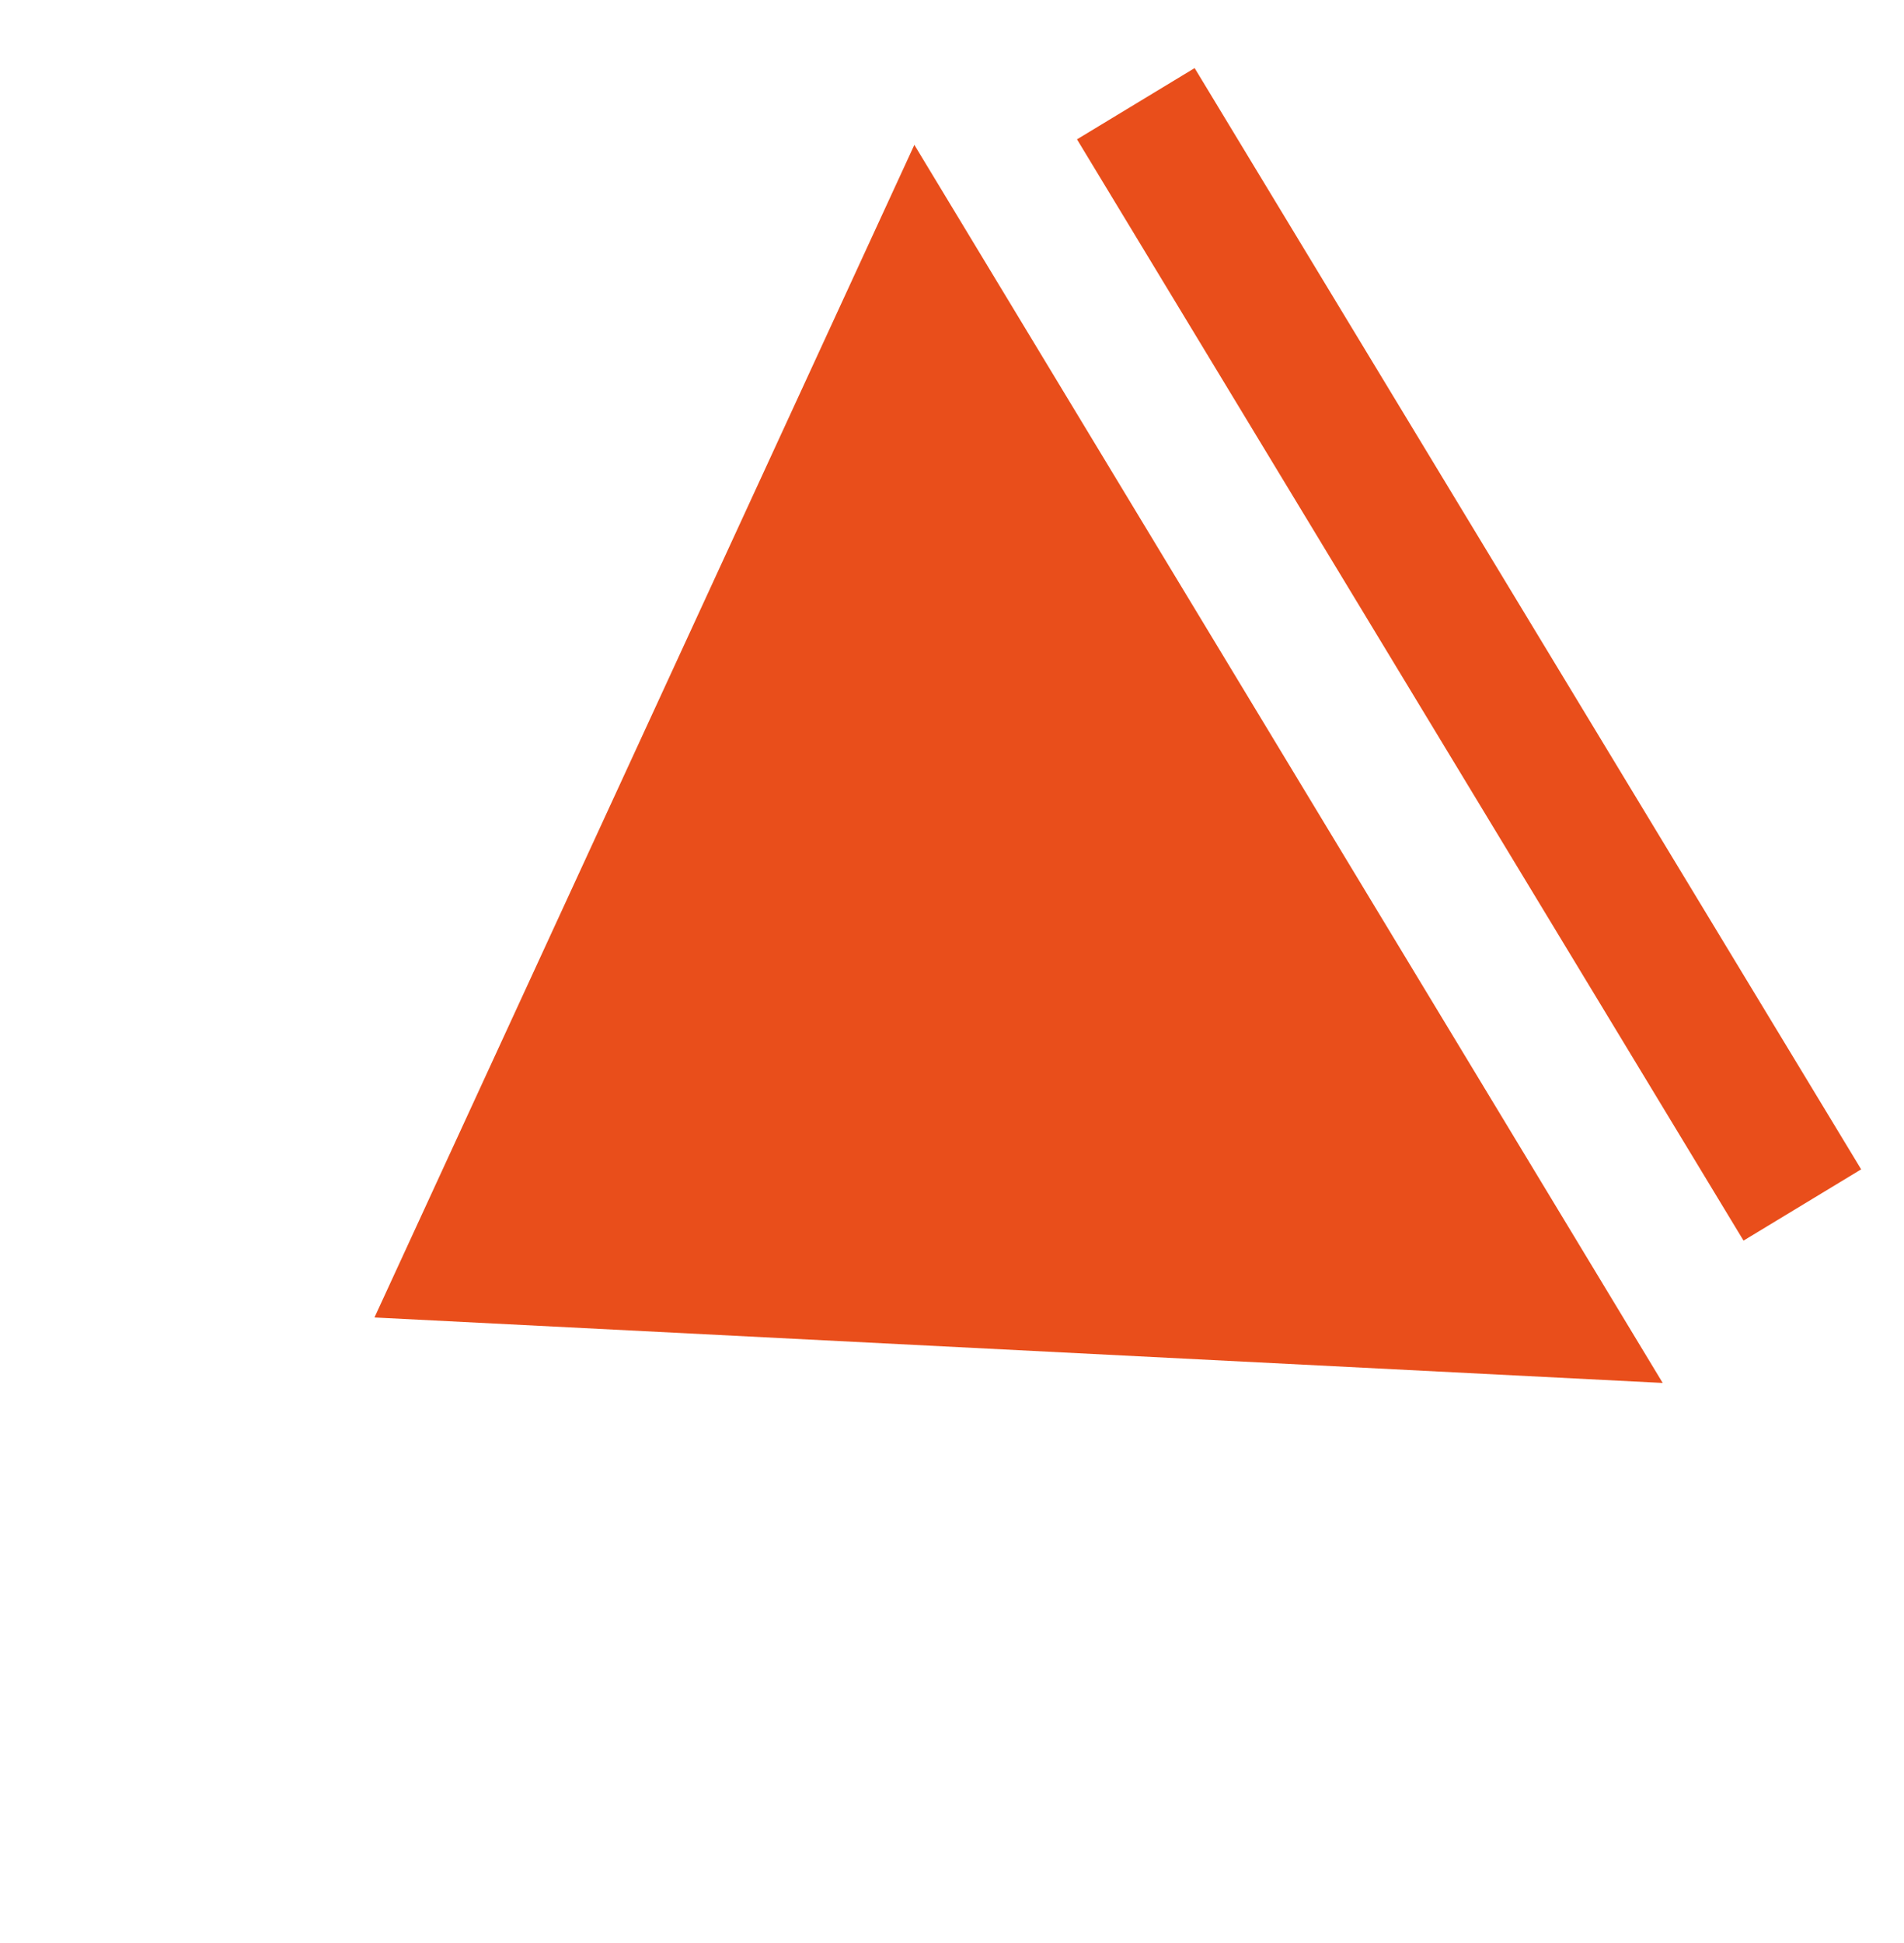 <?xml version="1.0" encoding="UTF-8"?> <svg xmlns="http://www.w3.org/2000/svg" width="248" height="253" viewBox="0 0 248 253" fill="none"> <path d="M119.096 18.857L48.775 171.522L216.571 180.046" fill="#E94E1B"></path> <path d="M227.098 161.516L242.42 152.238L155.604 8.863L140.282 18.141L227.098 161.516Z" fill="#E94E1B"></path> </svg> 